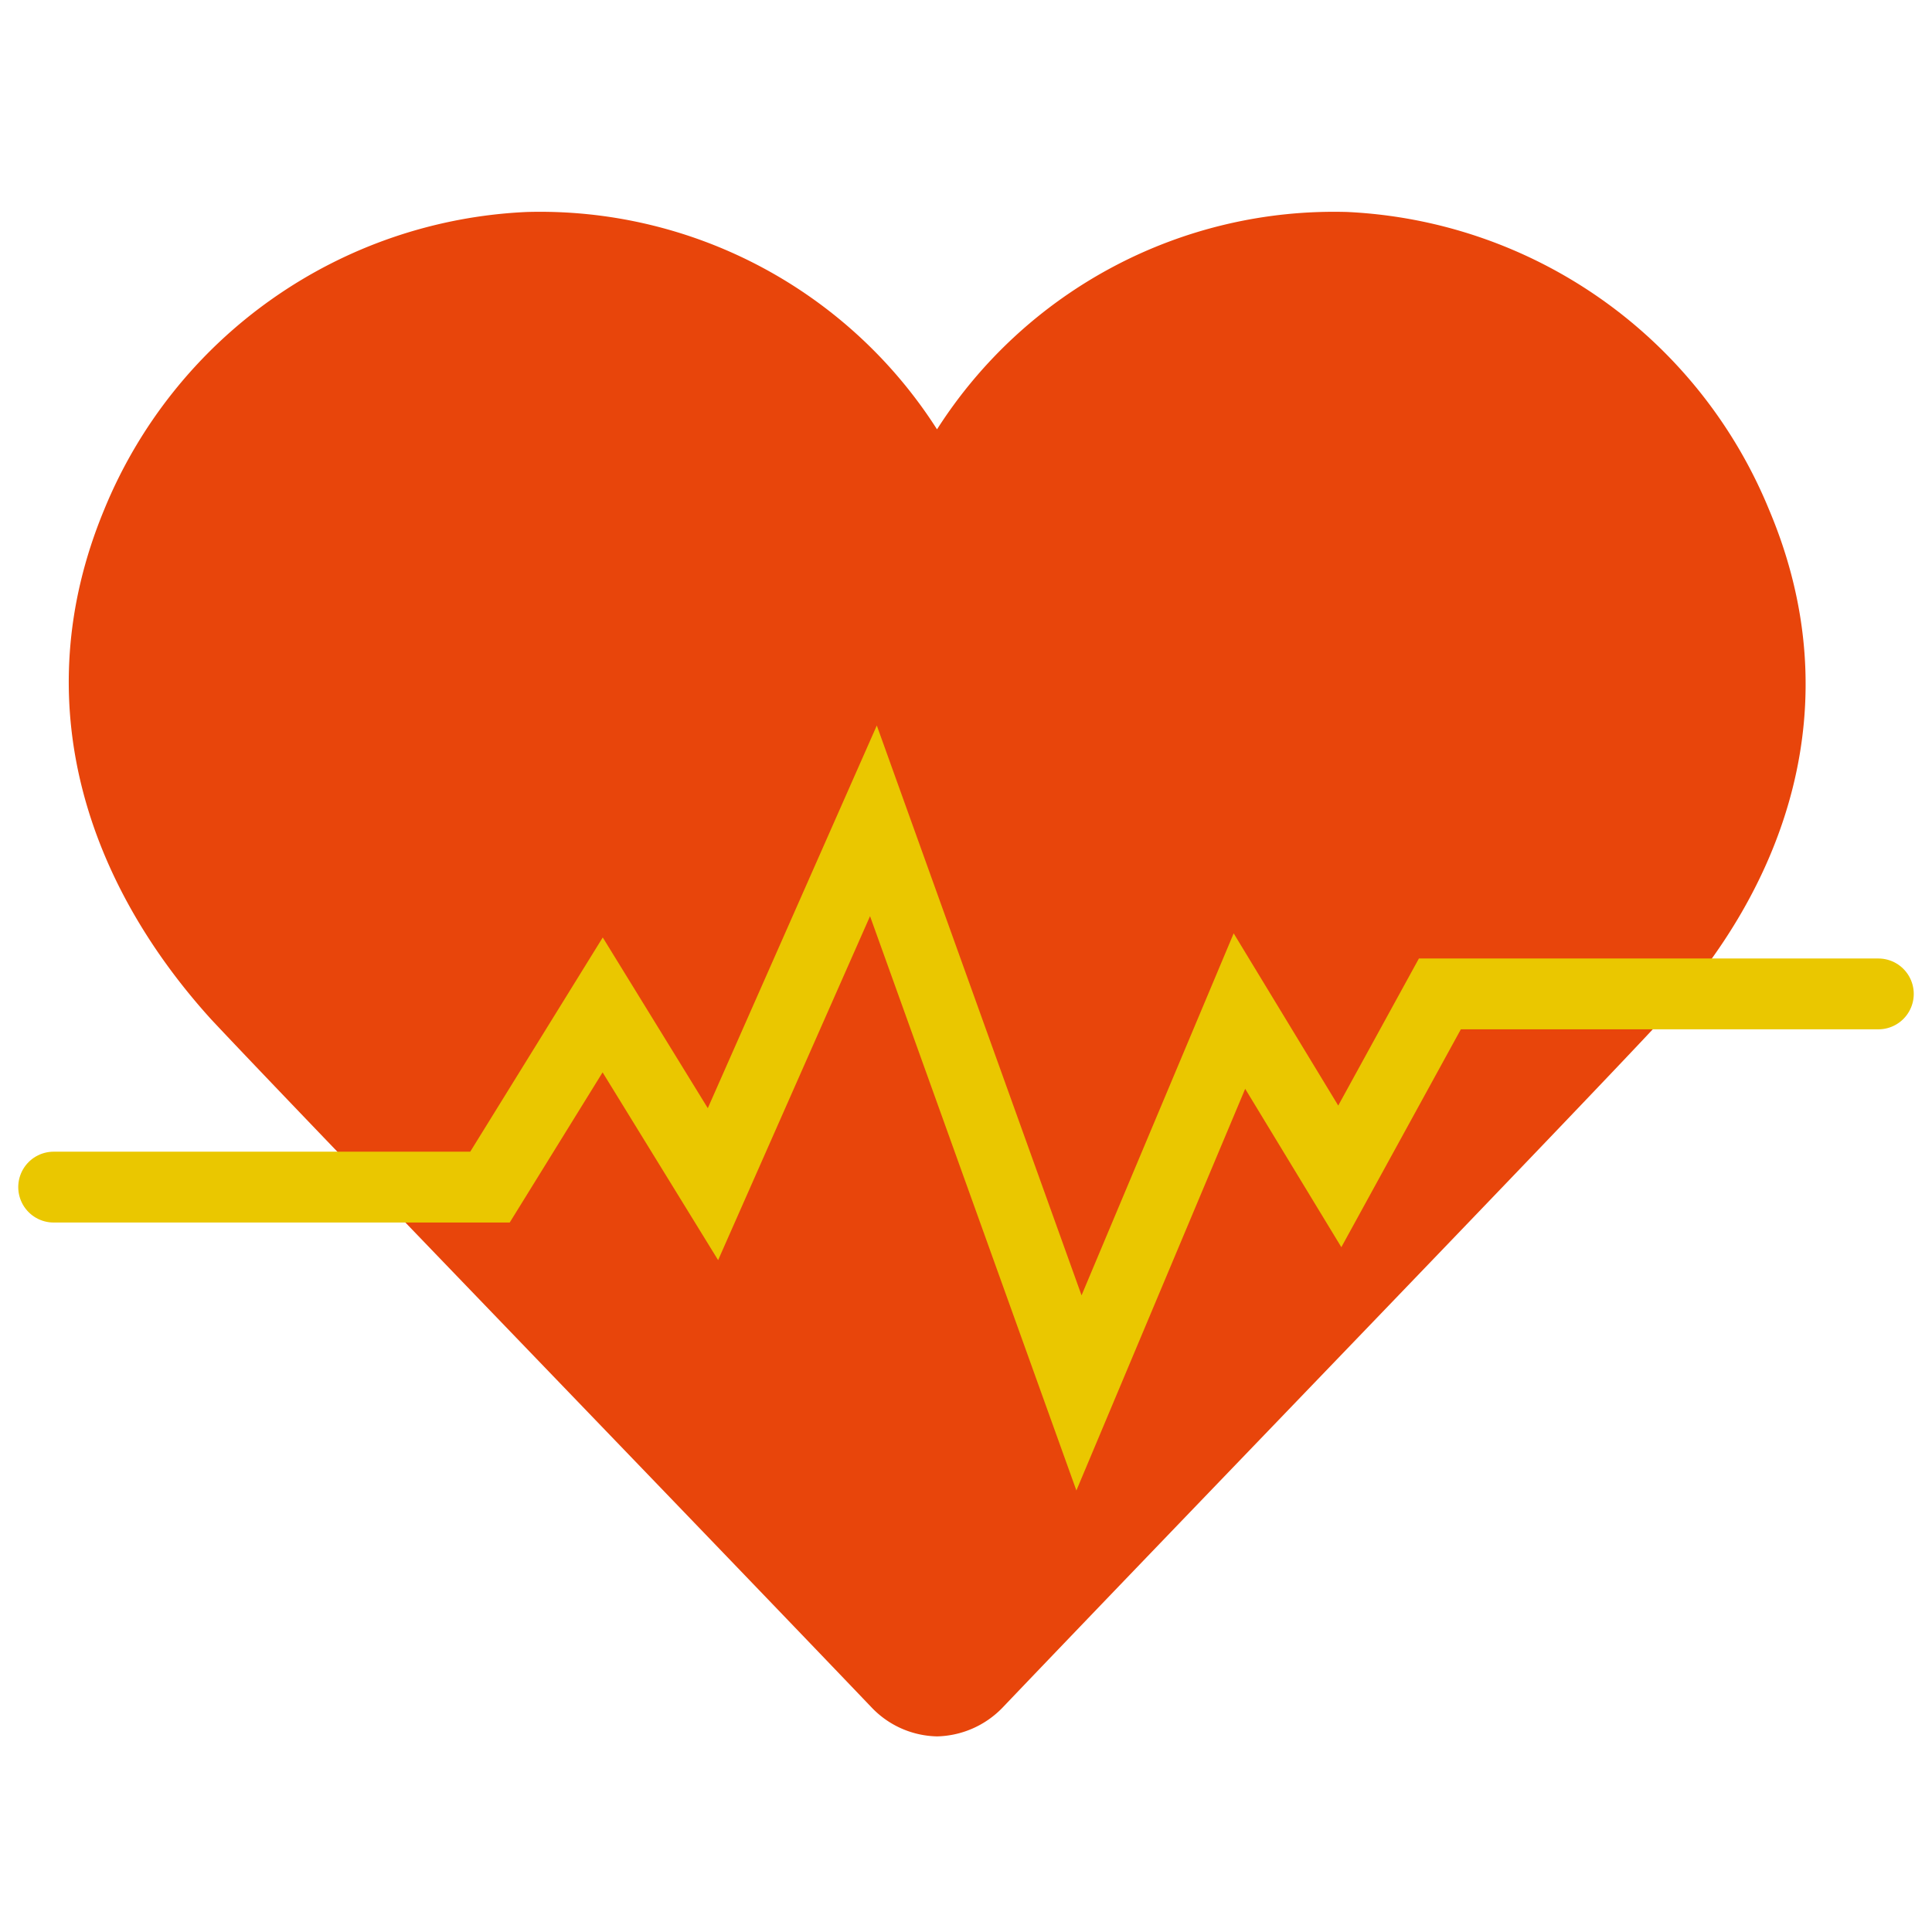 <svg id="Layer_1" data-name="Layer 1" xmlns="http://www.w3.org/2000/svg" viewBox="0 0 72 72"><defs><style>.cls-1{fill:#e8450b;}.cls-2{fill:none;stroke:#eac700;stroke-linecap:round;stroke-miterlimit:10;stroke-width:2.64px;}</style></defs><path class="cls-1" d="M34.93,64.71a3.5,3.5,0,0,0,2.43-1.07C44.27,56.4,58.49,41.7,61.93,38c4.58-4.93,7.08-11.71,4-19A17.9,17.9,0,0,0,50.21,7.9,17.55,17.55,0,0,0,34.92,16,17.55,17.55,0,0,0,19.63,7.9,17.88,17.88,0,0,0,3.88,19c-3,7.24-.54,14,4,19C11.35,41.7,25.57,56.4,32.49,63.64a3.46,3.46,0,0,0,2.43,1.07Z"/><polyline class="cls-2" points="2 44.24 18.26 44.24 22.46 37.45 26.57 44.13 32.55 30.59 40.21 51.91 46.19 37.68 49.93 43.84 53.66 37.04 70 37.04"/></svg>